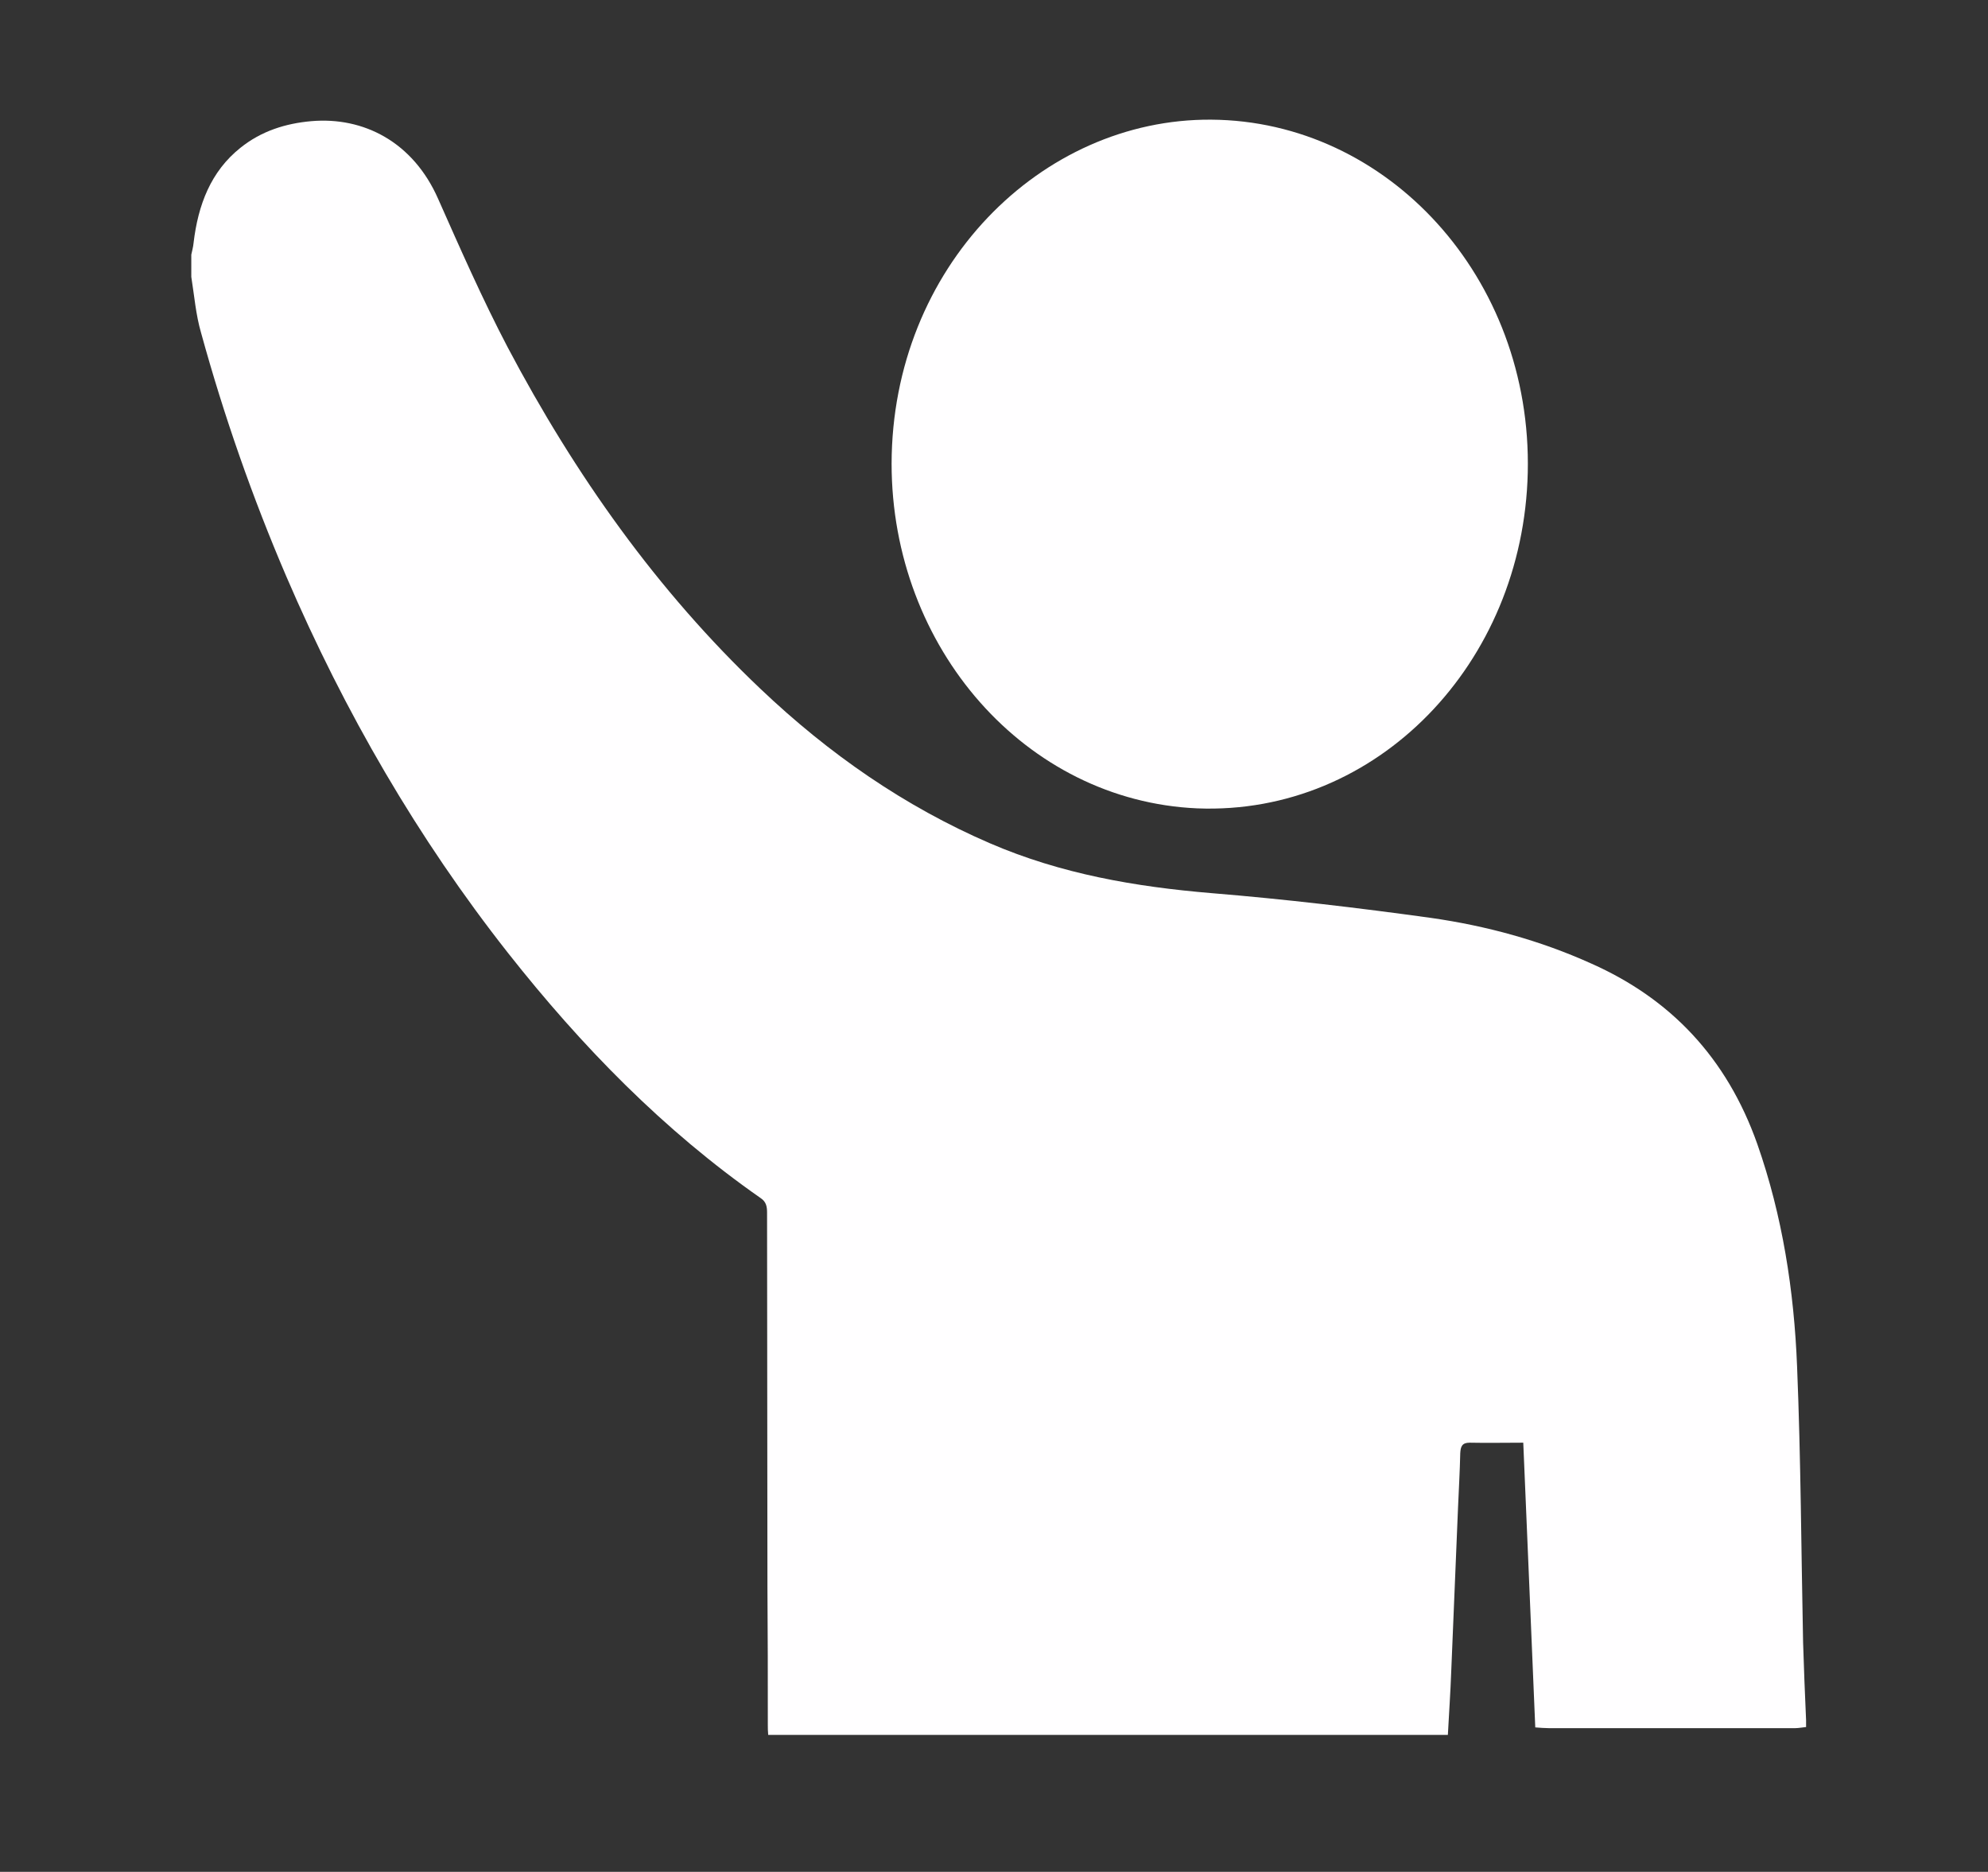 <?xml version="1.0" encoding="utf-8"?>
<!-- Generator: Adobe Illustrator 25.0.1, SVG Export Plug-In . SVG Version: 6.00 Build 0)  -->
<svg version="1.1" id="Layer_1" xmlns="http://www.w3.org/2000/svg" xmlns:xlink="http://www.w3.org/1999/xlink" x="0px" y="0px"
	 width="530px" height="499px" viewBox="0 0 530 499" style="enable-background:new 0 0 530 499;" xml:space="preserve">
<rect x="0" y="0" width="530" height="499" fill="#333333" stroke="none"/>
<style type="text/css">
	.st0{fill:#FFFEFF;}
</style>
<path class="st0" d="M51,73.8c0-2,0-3.9,0-5.9c0.2-1,0.5-2,0.6-3.1c1.2-10.2,4.6-19.1,12.5-25.4c5.6-4.5,12.1-6.5,18.9-7.1
	c13.9-1.2,27.1,5.5,33.8,20.7c5.9,13.3,11.8,26.7,18.5,39.5c18,34.1,39.9,65,67.4,91.1c18.3,17.4,38.5,31.4,61.2,41.2
	c19,8.2,38.8,11.6,59.1,13.3c19.5,1.6,39,3.9,58.5,6.6c14.7,2.1,29.1,6,42.8,12.2c20.9,9.3,36,24.9,44.2,48.1
	c6.7,19.1,9.8,39.1,10.6,59.3c1,24.5,1.1,49,1.6,73.5c0.2,6.9,0.5,13.9,0.8,20.8c0,0.6,0,1.2,0,1.8c-1,0.1-2,0.3-2.9,0.3
	c-21.9,0-43.8,0-65.7,0c-1.1,0-2.3-0.1-3.6-0.2c-1.1-25.5-2.1-50.7-3.2-75.9c-5,0-9.6,0.1-14.3,0c-2,0-2.4,1-2.5,2.8
	c-0.1,4.9-0.4,9.8-0.6,14.7c-0.6,14.5-1.2,29-1.8,43.4c-0.2,5.6-0.6,11.3-0.9,17c-60.6,0-120.8,0-181.2,0c-0.1-1-0.1-1.9-0.1-2.7
	c0-12.2,0-24.3-0.1-36.5c0-33.3-0.1-66.6-0.1-100c0-1.6-0.2-2.9-1.7-3.9C177,301.4,155.1,279,135.4,254
	c-24-30.5-43.5-64.1-59.1-100.4c-9-21-16.6-42.7-22.7-64.9C52.2,83.9,51.8,78.8,51,73.8z"/>
<path class="st0" d="M237.7,123.6c0.1-52.3,39.8-92,85.2-91.7c47,0.3,85.6,42.1,84.4,94.1c-1.2,50.9-40.2,91.4-88.1,89.5
	C273.4,213.5,237.7,172.7,237.7,123.6z"/>
</svg>
